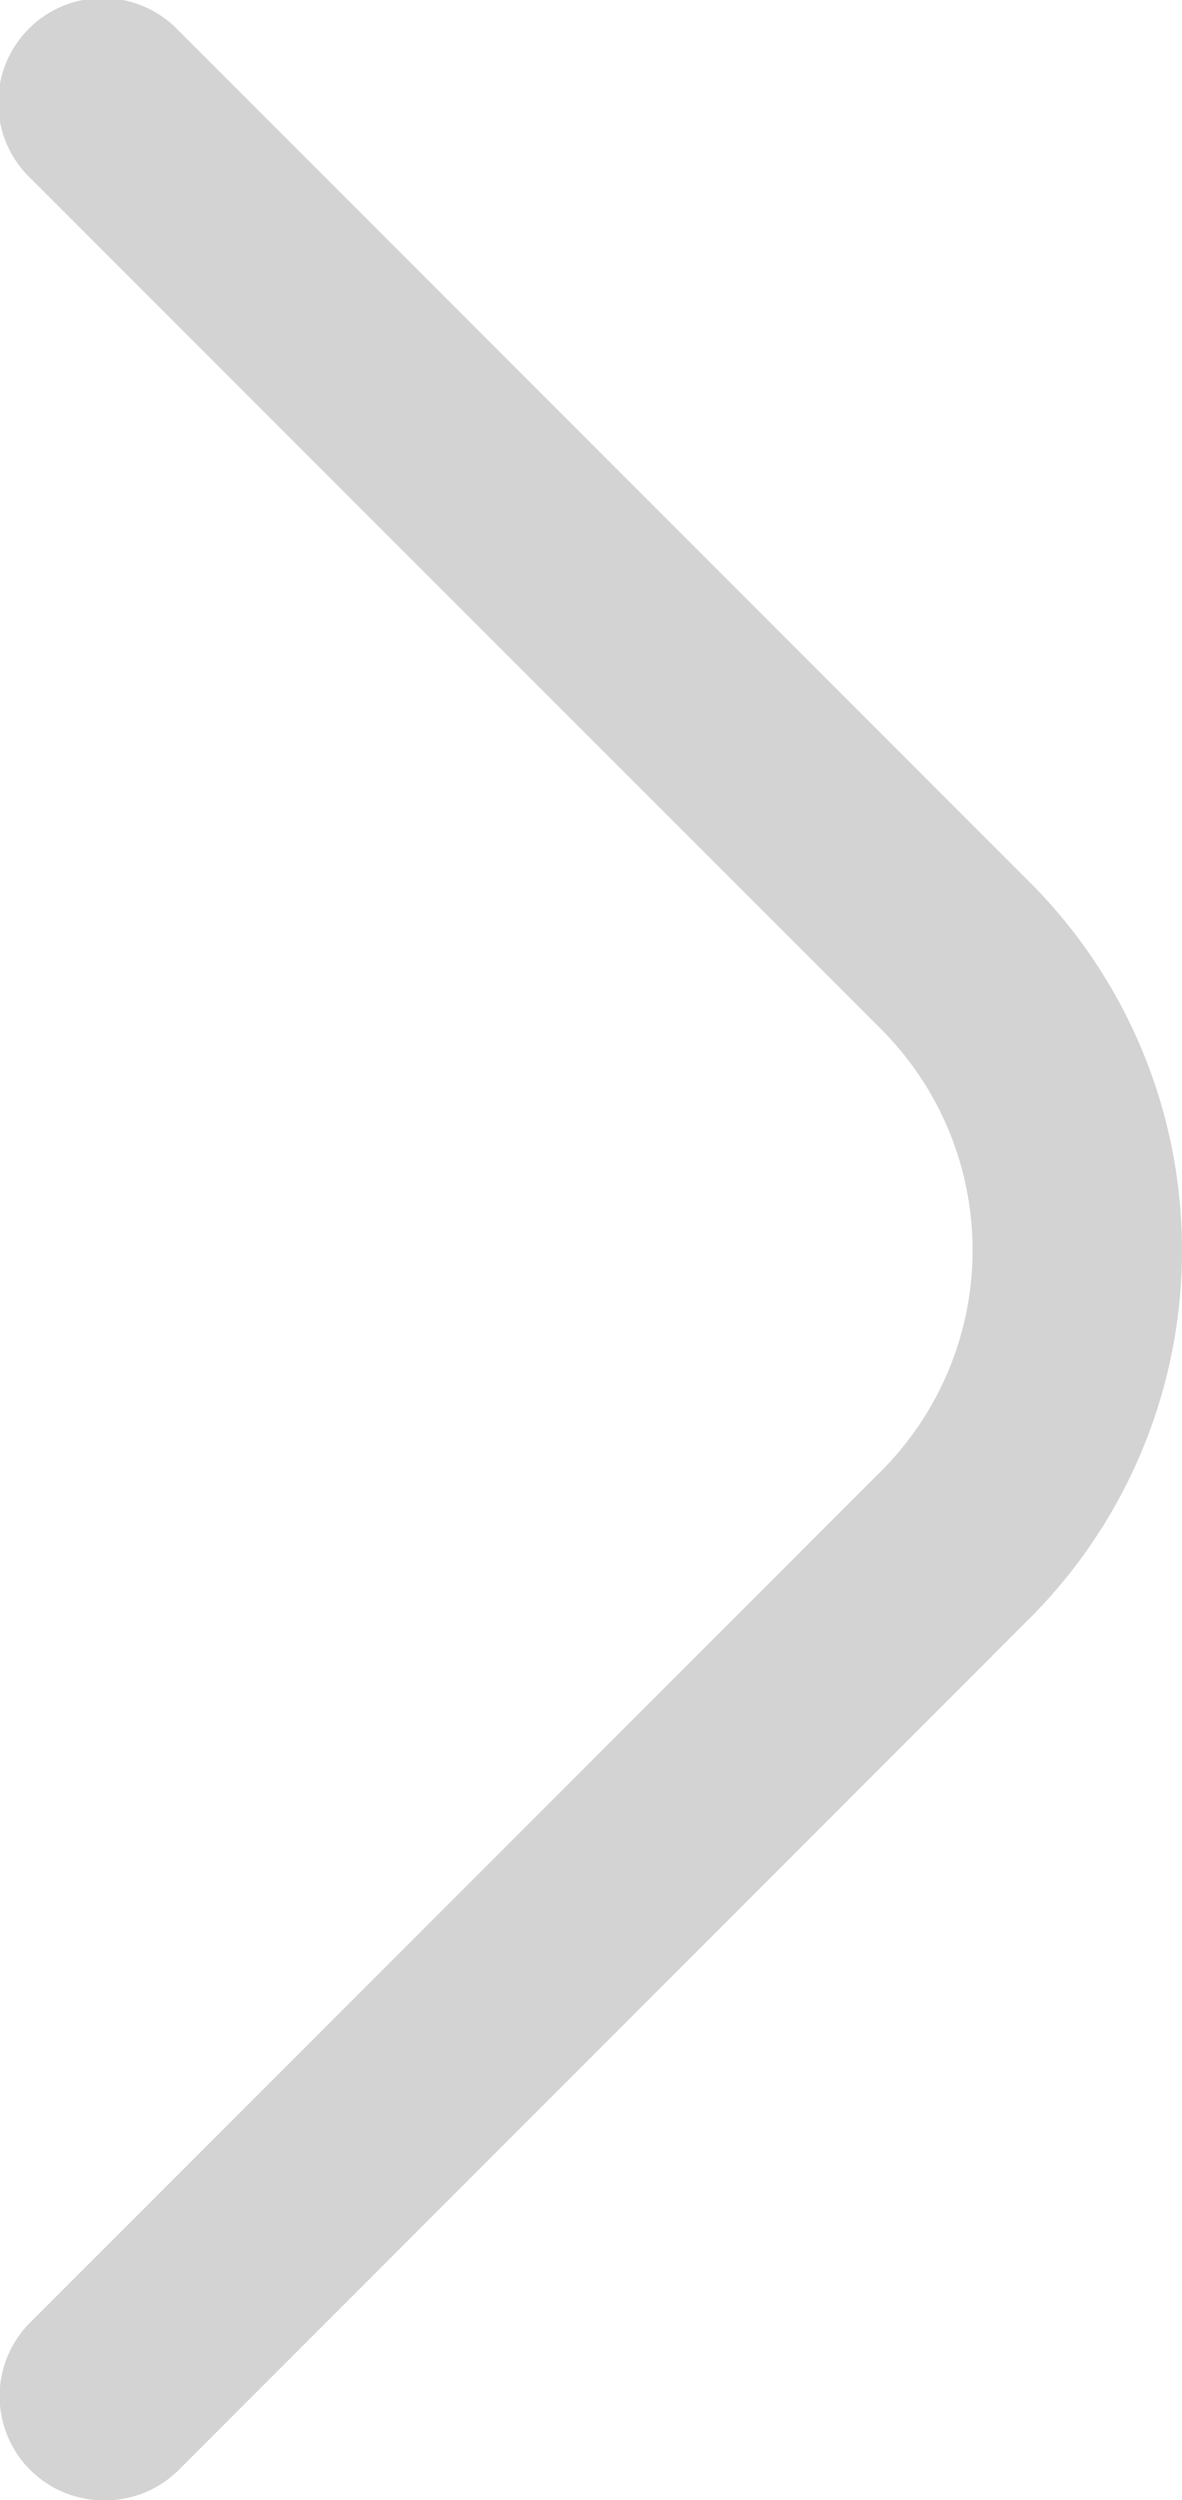 <svg xmlns="http://www.w3.org/2000/svg" width="15.137" height="32" viewBox="0 0 15.137 32">
  <path id="angle-left" d="M8.162,32a1.333,1.333,0,0,0,.946-.387L20,20.718a6.665,6.665,0,0,0,0-9.438L9.108.388A1.339,1.339,0,1,0,7.215,2.281L18.107,13.172a4,4,0,0,1,0,5.652L7.215,29.716A1.333,1.333,0,0,0,8.162,32Z" transform="translate(-6.821 0.004)" fill="#d3d3d3"/>
</svg>
